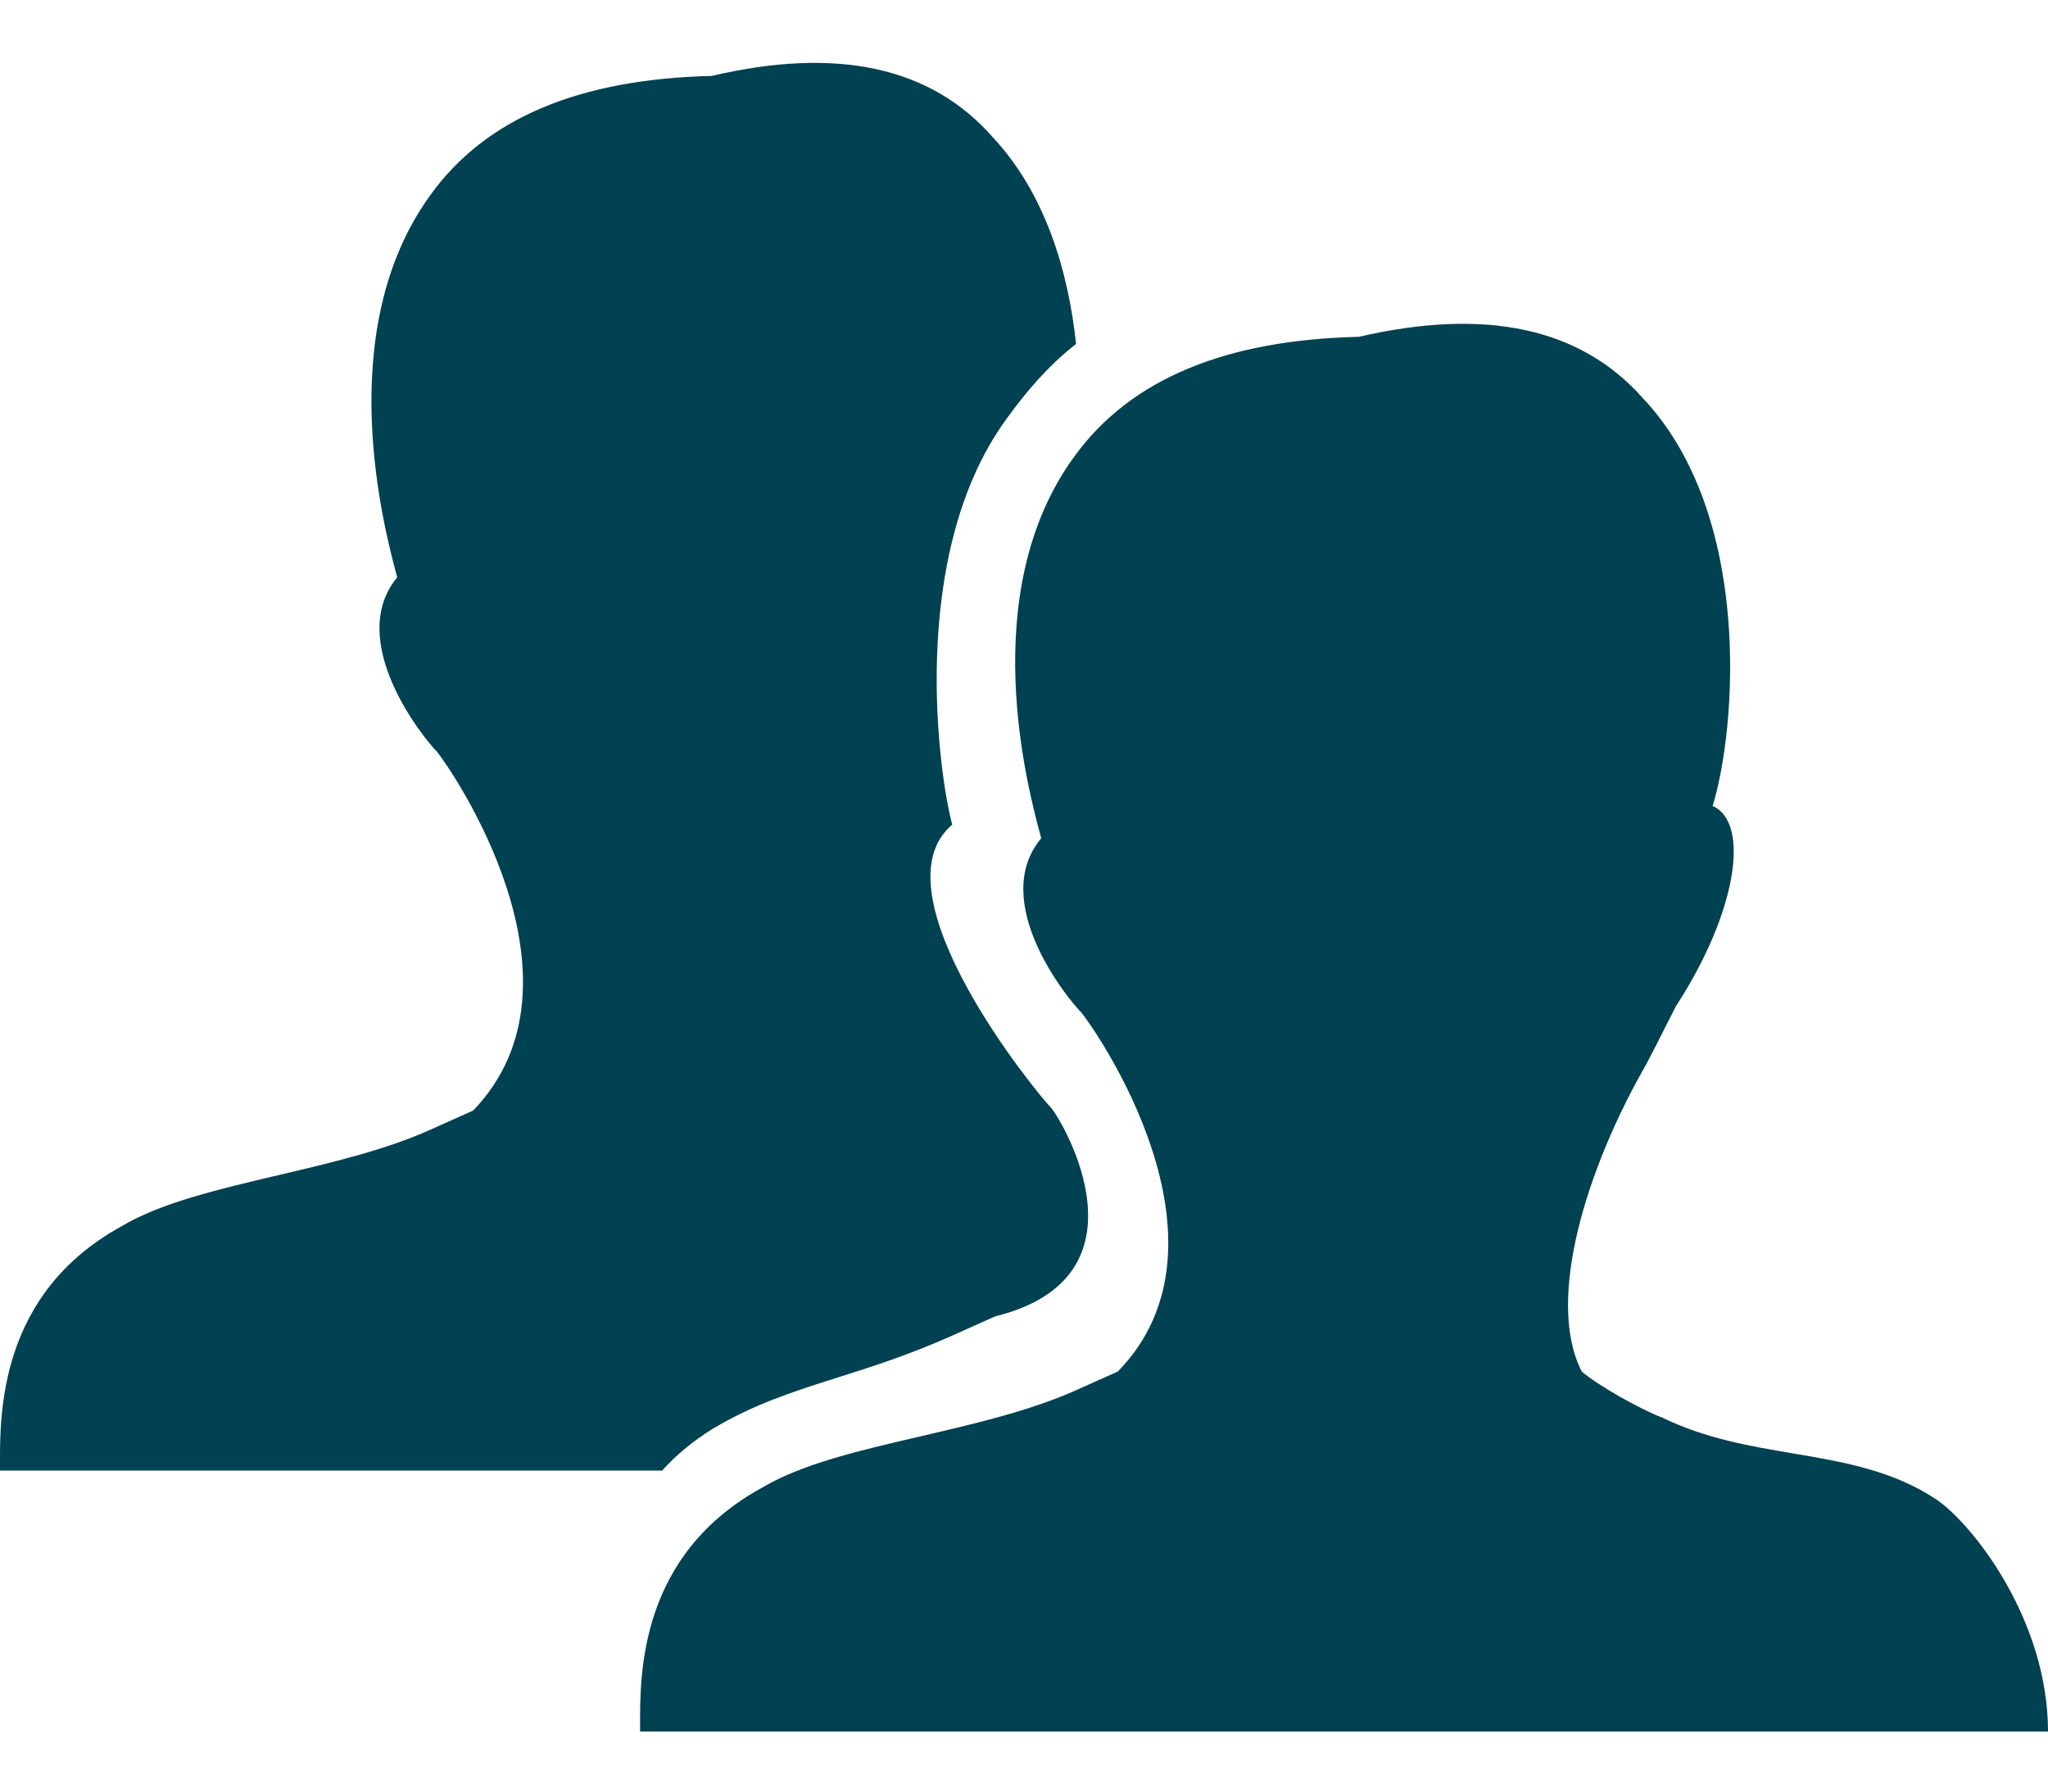 <svg width="24" height="21" viewBox="0 0 24 21" fill="none" xmlns="http://www.w3.org/2000/svg">
<path fill-rule="evenodd" clip-rule="evenodd" d="M11.639 1.614C12.243 2.262 12.518 3.165 12.61 4.031H12.611C12.295 4.277 12.032 4.58 11.787 4.921C10.632 6.518 11.004 9.095 11.159 9.666C10.219 10.462 12.163 12.832 12.318 12.985C12.473 13.174 13.52 14.97 11.661 15.43L11.159 15.655C10.662 15.878 10.228 16.016 9.824 16.144C9.307 16.308 8.839 16.456 8.348 16.75C8.11 16.898 7.916 17.063 7.759 17.237H0C0 17.217 0 17.195 0 17.173C-0.002 16.558 -0.007 15.162 1.422 14.375C1.886 14.098 2.56 13.94 3.26 13.775C3.876 13.63 4.512 13.481 5.043 13.242L5.545 13.017C7.01 11.496 5.275 8.998 5.12 8.81C4.965 8.657 4.041 7.511 4.655 6.767C4.501 6.196 3.885 3.891 5.039 2.293C5.691 1.379 6.802 0.926 8.339 0.89C9.804 0.547 10.909 0.778 11.639 1.614ZM12.589 5.352C13.249 4.439 14.37 3.984 15.923 3.948C17.404 3.606 18.519 3.836 19.257 4.672C20.543 6.04 20.35 8.537 20.07 9.447C20.509 9.64 20.361 10.684 19.641 11.792C19.606 11.86 19.571 11.929 19.536 11.998C19.456 12.158 19.374 12.319 19.291 12.477C18.595 13.687 18.108 15.24 18.536 16.076C18.723 16.237 19.215 16.516 19.483 16.618C19.988 16.863 20.508 16.951 21.013 17.036C21.61 17.138 22.189 17.236 22.705 17.585C23.131 17.885 24 18.996 24 20.296H7.501C7.501 20.275 7.501 20.254 7.501 20.231C7.499 19.615 7.494 18.221 8.937 17.434C9.406 17.156 10.088 16.998 10.796 16.834C11.417 16.689 12.059 16.54 12.595 16.302L13.1 16.076C14.581 14.556 12.829 12.058 12.672 11.868C12.516 11.715 11.582 10.569 12.202 9.825C12.046 9.254 11.424 6.949 12.589 5.352Z" fill="#004152"/>
</svg>

